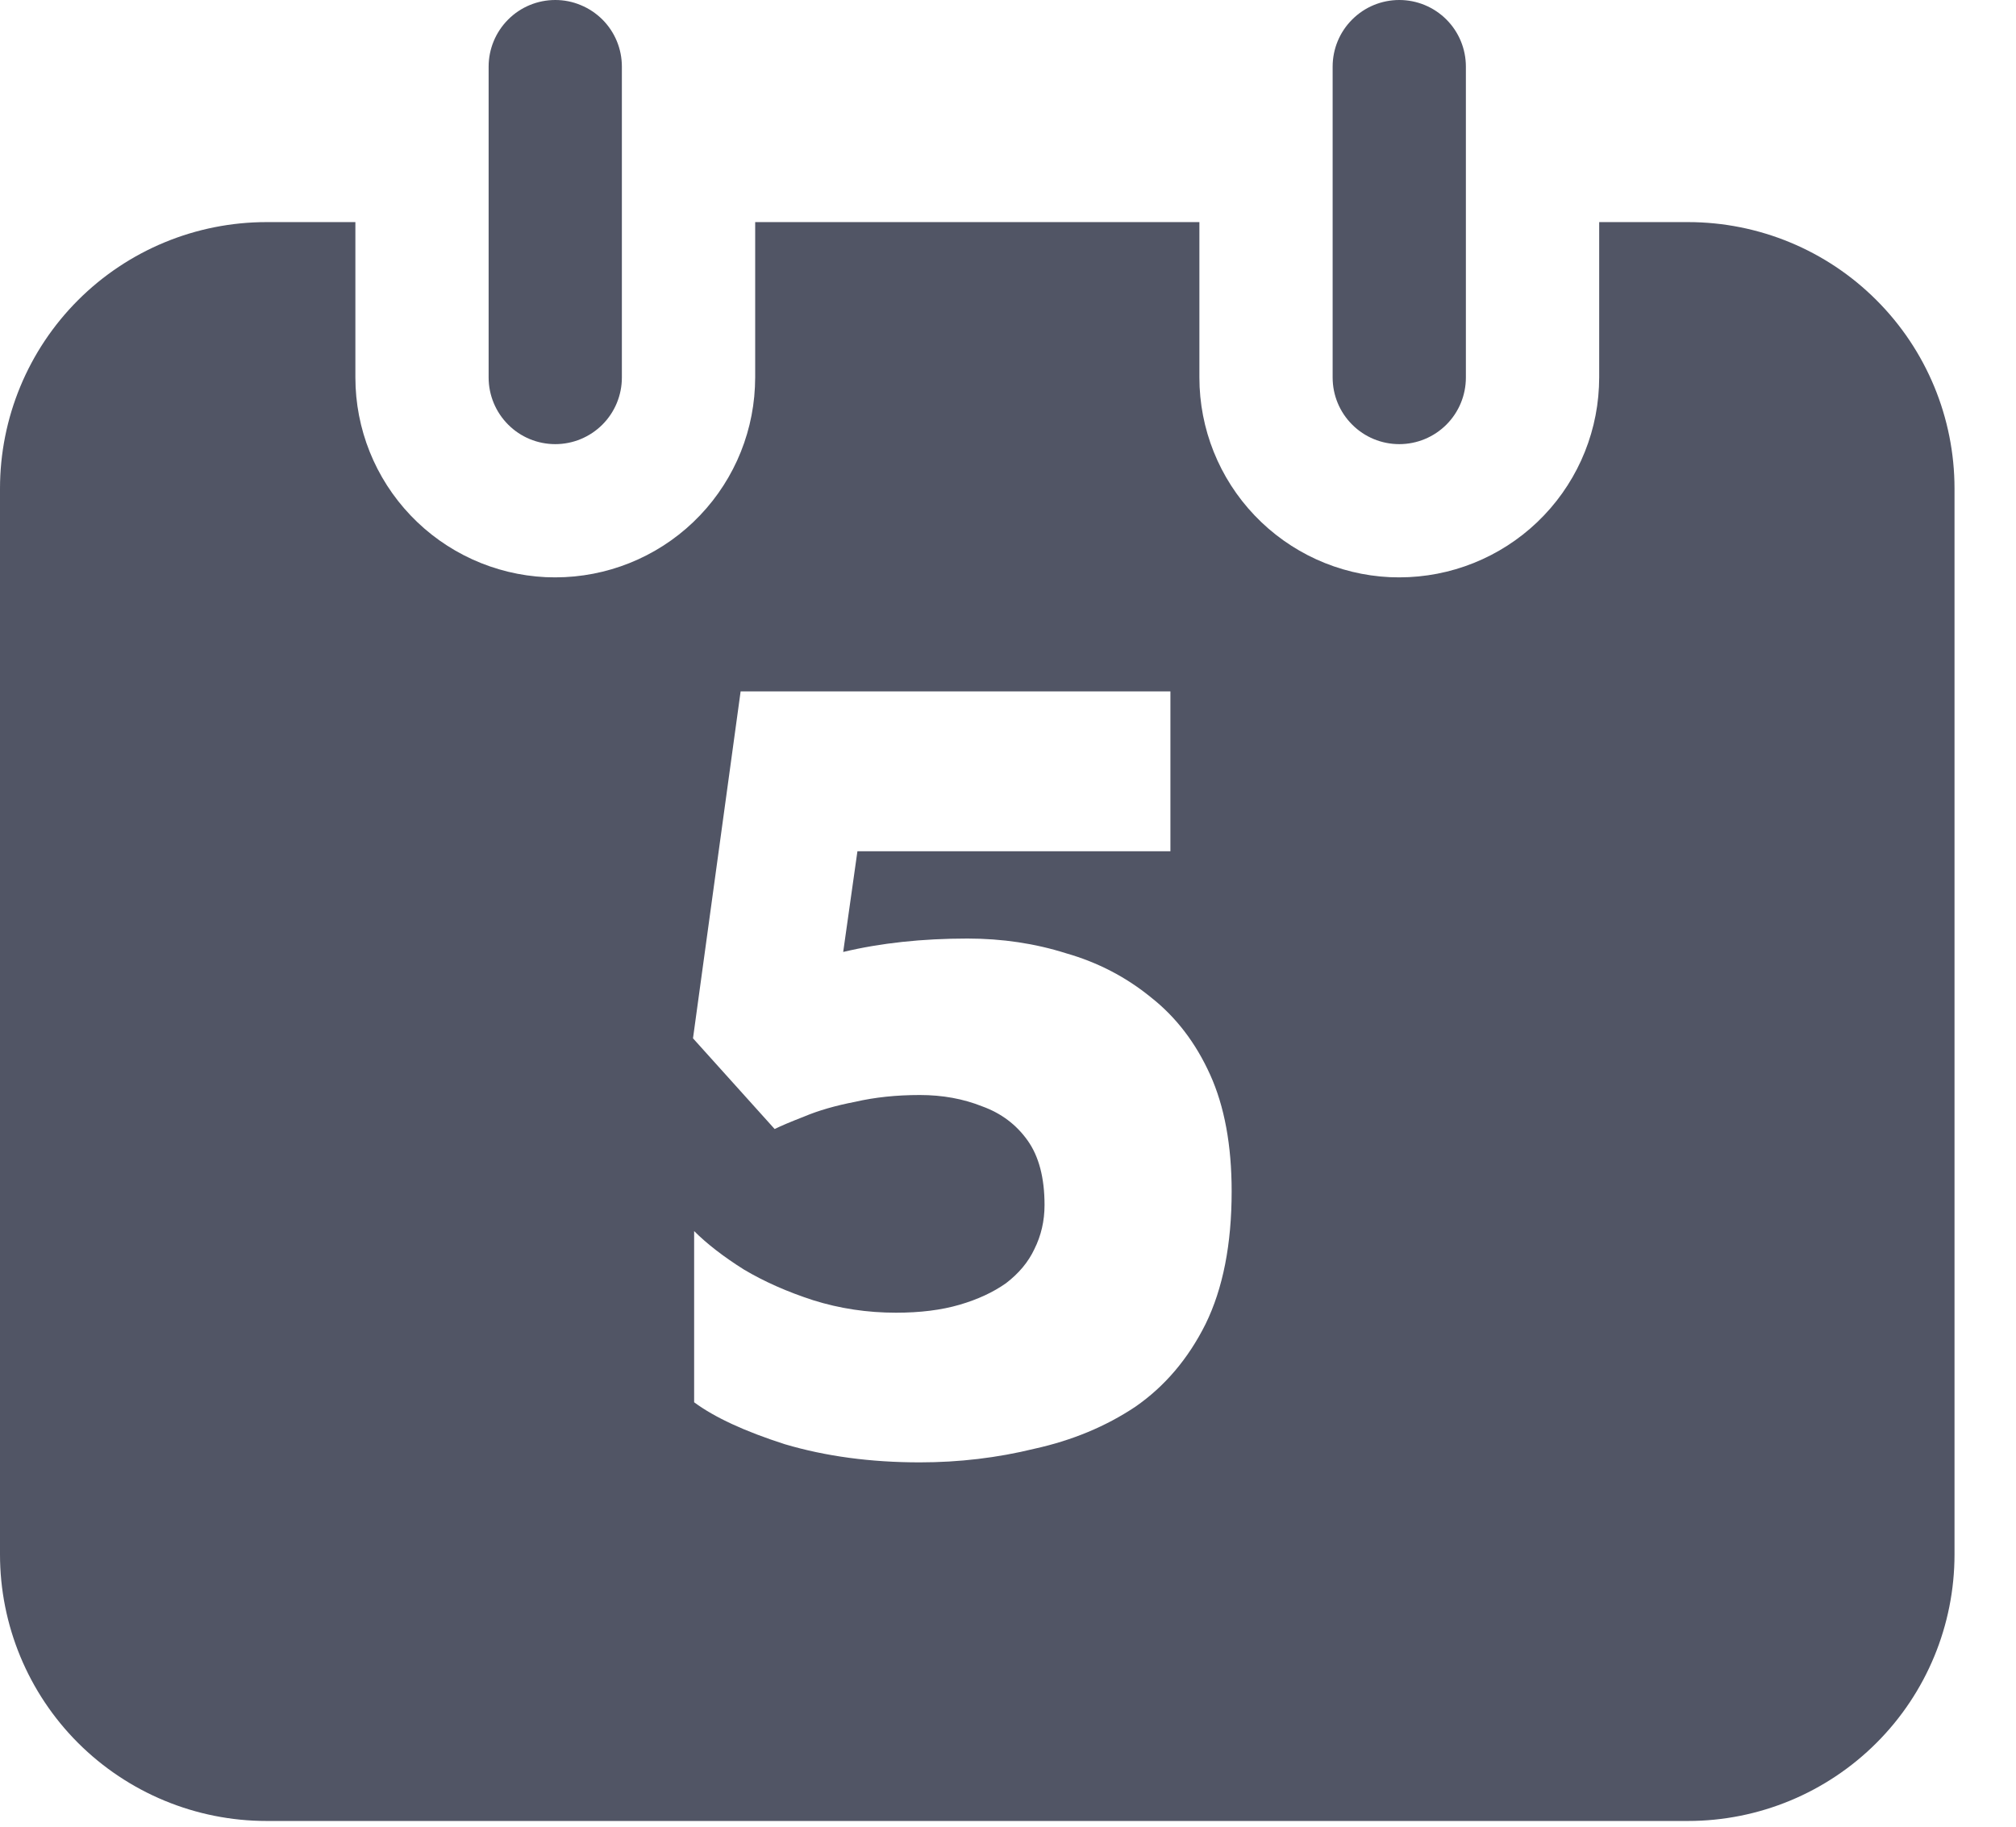 <svg width="32" height="29" viewBox="0 0 32 29" fill="none" xmlns="http://www.w3.org/2000/svg">
<path id="Subtract" fill-rule="evenodd" clip-rule="evenodd" d="M5.641 5.993V3.526H4.231C3.109 3.526 2.033 3.971 1.239 4.765C0.446 5.558 0 6.634 0 7.756V24.678C0 25.8 0.446 26.877 1.239 27.67C2.033 28.463 3.109 28.909 4.231 28.909H26.794C27.916 28.909 28.992 28.463 29.785 27.67C30.579 26.877 31.024 25.8 31.024 24.678V7.756C31.024 6.634 30.579 5.558 29.785 4.765C28.992 3.971 27.916 3.526 26.794 3.526H25.384V5.993L25.38 6.143C25.342 6.958 24.991 7.726 24.401 8.289C23.811 8.852 23.026 9.166 22.211 9.166L22.061 9.163C21.246 9.124 20.478 8.774 19.915 8.183C19.352 7.593 19.038 6.809 19.038 5.993V3.526H11.987V5.993L11.983 6.143C11.945 6.958 11.594 7.726 11.004 8.289C10.414 8.852 9.629 9.166 8.814 9.166L8.664 9.163C7.85 9.124 7.081 8.774 6.518 8.183C5.955 7.593 5.641 6.809 5.641 5.993ZM9.218 0.081C9.09 0.027 8.953 0 8.814 0C8.533 0 8.264 0.111 8.066 0.31C7.868 0.508 7.756 0.777 7.756 1.058V5.993C7.756 6.274 7.868 6.543 8.066 6.741C8.264 6.94 8.533 7.051 8.814 7.051C9.094 7.051 9.363 6.94 9.562 6.741C9.76 6.543 9.871 6.274 9.871 5.993V1.058C9.871 0.919 9.844 0.781 9.791 0.653C9.738 0.525 9.66 0.408 9.562 0.31C9.463 0.212 9.347 0.134 9.218 0.081ZM22.959 0.31C22.76 0.111 22.491 0 22.211 0C21.93 0 21.661 0.111 21.463 0.31C21.264 0.508 21.153 0.777 21.153 1.058V5.993C21.153 6.274 21.264 6.543 21.463 6.741C21.661 6.94 21.93 7.051 22.211 7.051C22.491 7.051 22.76 6.94 22.959 6.741C23.157 6.543 23.268 6.274 23.268 5.993V1.058C23.268 0.777 23.157 0.508 22.959 0.31ZM12.458 22.928C13.106 23.12 13.82 23.216 14.6 23.216C15.224 23.216 15.83 23.144 16.418 23C17.018 22.868 17.552 22.646 18.02 22.334C18.488 22.01 18.86 21.572 19.136 21.02C19.412 20.456 19.55 19.754 19.55 18.914C19.55 18.182 19.436 17.564 19.208 17.06C18.98 16.556 18.668 16.148 18.272 15.836C17.876 15.512 17.426 15.278 16.922 15.134C16.43 14.978 15.908 14.9 15.356 14.9C14.636 14.9 13.978 14.971 13.384 15.113L13.61 13.514H18.578V10.976H11.756L11 16.484L12.296 17.924C12.392 17.876 12.548 17.81 12.764 17.726C12.992 17.63 13.262 17.552 13.574 17.492C13.886 17.42 14.228 17.384 14.6 17.384C14.96 17.384 15.29 17.444 15.59 17.564C15.89 17.672 16.13 17.852 16.31 18.104C16.49 18.356 16.58 18.698 16.58 19.13C16.58 19.382 16.526 19.616 16.418 19.832C16.322 20.036 16.172 20.216 15.968 20.372C15.764 20.516 15.518 20.63 15.23 20.714C14.942 20.798 14.606 20.84 14.222 20.84C13.766 20.84 13.328 20.774 12.908 20.642C12.5 20.51 12.134 20.348 11.81 20.156C11.486 19.952 11.222 19.748 11.018 19.544V22.262C11.342 22.502 11.822 22.724 12.458 22.928Z" fill="#515565"/>
</svg>
